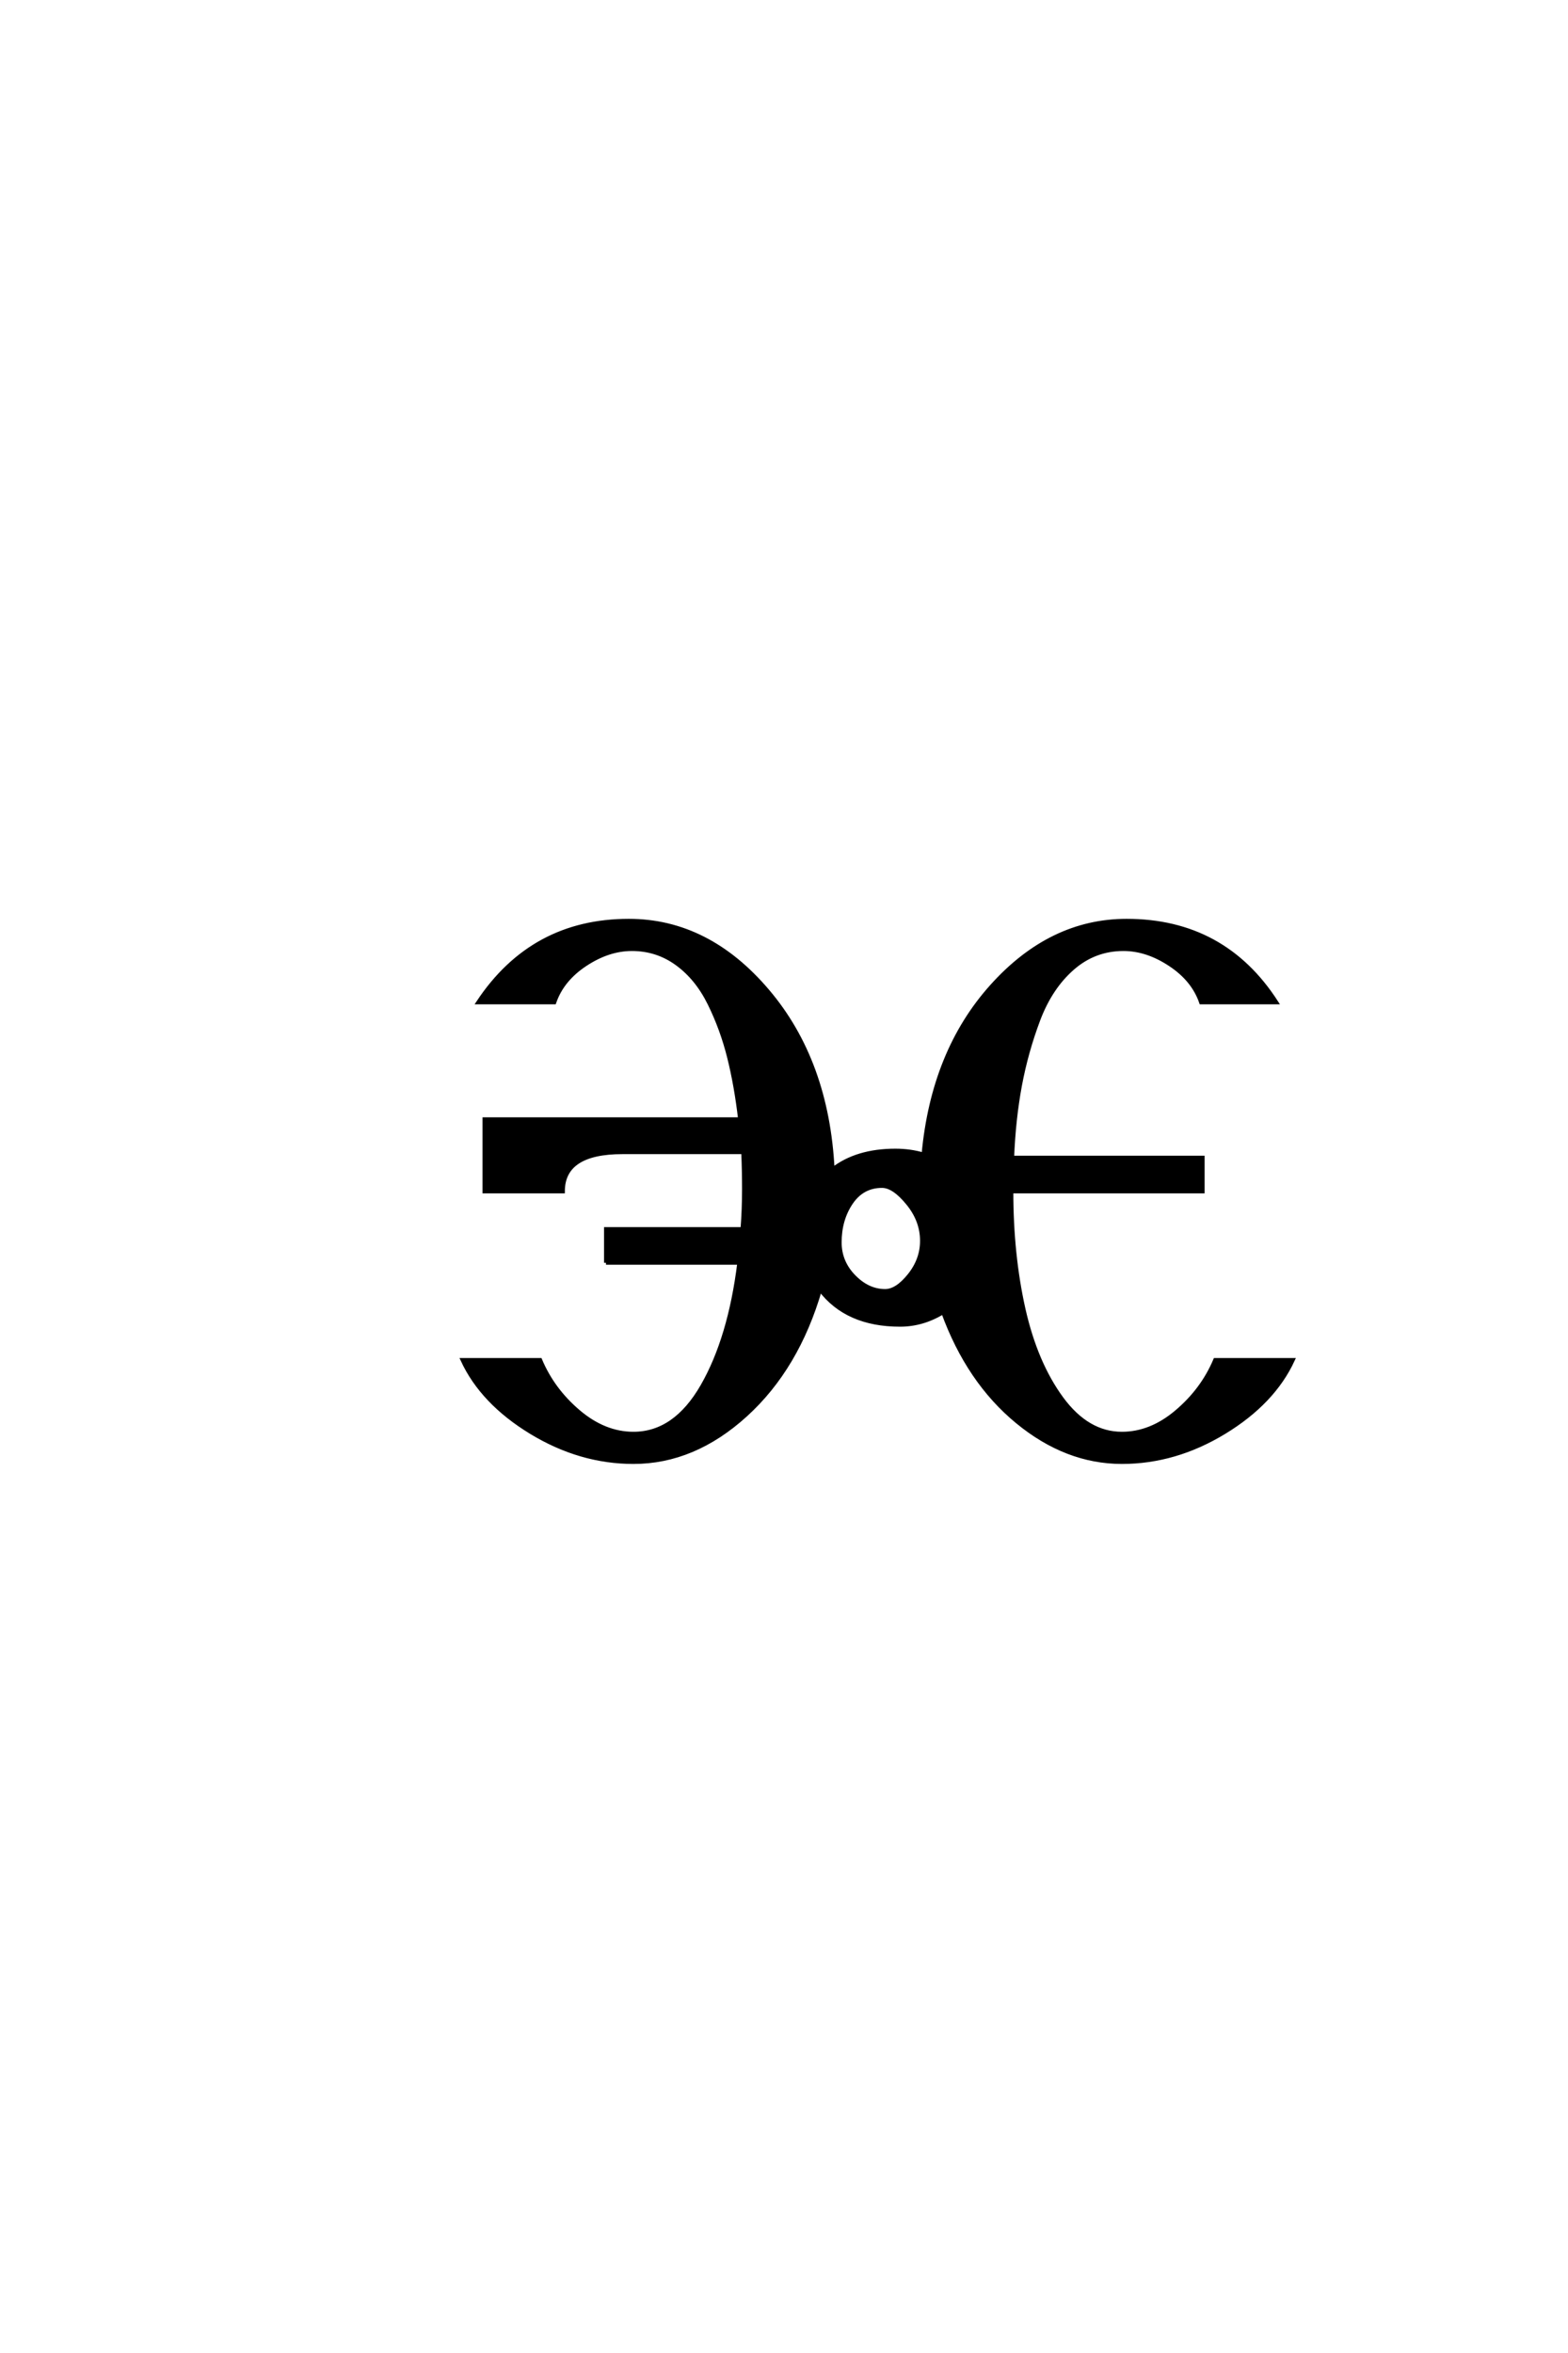 <?xml version='1.0' encoding='UTF-8'?>
<!DOCTYPE svg PUBLIC "-//W3C//DTD SVG 1.0//EN"
"http://www.w3.org/TR/2001/REC-SVG-20010904/DTD/svg10.dtd">

<svg xmlns='http://www.w3.org/2000/svg' version='1.0' width='40.0' height='60.0'>

 <g transform='scale(0.1 -0.1) translate(110.0 -370.0)'>
  <path d='M44.594 48
L44.594 56.594
L79.406 56.594
Q79.797 61.594 79.797 66.797
Q79.797 71.594 79.594 76.203
L48.797 76.203
Q33.594 76.203 33.594 66.203
L13.594 66.203
L13.594 84.594
L78.797 84.594
Q77.797 93.203 76 100.391
Q74.203 107.594 71 114.094
Q67.797 120.594 62.688 124.297
Q57.594 128 51.203 128
Q45.203 128 39.297 124.094
Q33.406 120.203 31.406 114.406
L12 114.406
Q25.797 135.203 50.406 135.203
Q70.594 135.203 85.797 117.297
Q101 99.406 102.406 71.797
Q108.594 76.594 118.406 76.594
Q122.203 76.594 125.594 75.594
Q128 101.797 143 118.5
Q158 135.203 177.406 135.203
Q202.203 135.203 215.594 114.406
L196.406 114.406
Q194.406 120.203 188.5 124.094
Q182.594 128 176.594 128
Q169.203 128 163.594 123.094
Q158 118.203 154.891 110
Q151.797 101.797 150.188 93.188
Q148.594 84.594 148.203 74.797
L196.797 74.797
L196.797 66.203
L148 66.203
Q148 50 151.094 36.203
Q154.203 22.406 160.797 13.406
Q167.406 4.406 176.203 4.406
Q183.594 4.406 190.188 10
Q196.797 15.594 200 23.203
L219.797 23.203
Q214.797 12.406 202.297 4.797
Q189.797 -2.797 176.203 -2.797
Q162 -2.797 149.5 7.5
Q137 17.797 130.594 35.406
Q125.406 32.203 119.594 32.203
Q106 32.203 99.203 41.203
Q93.406 21.203 80.203 9.203
Q67 -2.797 51.594 -2.797
Q38 -2.797 25.5 4.797
Q13 12.406 8 23.203
L27.797 23.203
Q31 15.594 37.594 10
Q44.203 4.406 51.594 4.406
Q62.203 4.406 69.203 16.594
Q76.203 28.797 78.594 48
L44.594 48
L44.594 48
M115 67.594
Q110 67.594 107.094 63.297
Q104.203 59 104.203 53.203
Q104.203 48.203 107.797 44.5
Q111.406 40.797 115.797 40.797
Q118.797 40.797 122 44.797
Q125.203 48.797 125.203 53.594
Q125.203 58.797 121.594 63.188
Q118 67.594 115 67.594
' style='fill: #000000; stroke: #000000'/>
 </g>
</svg>

